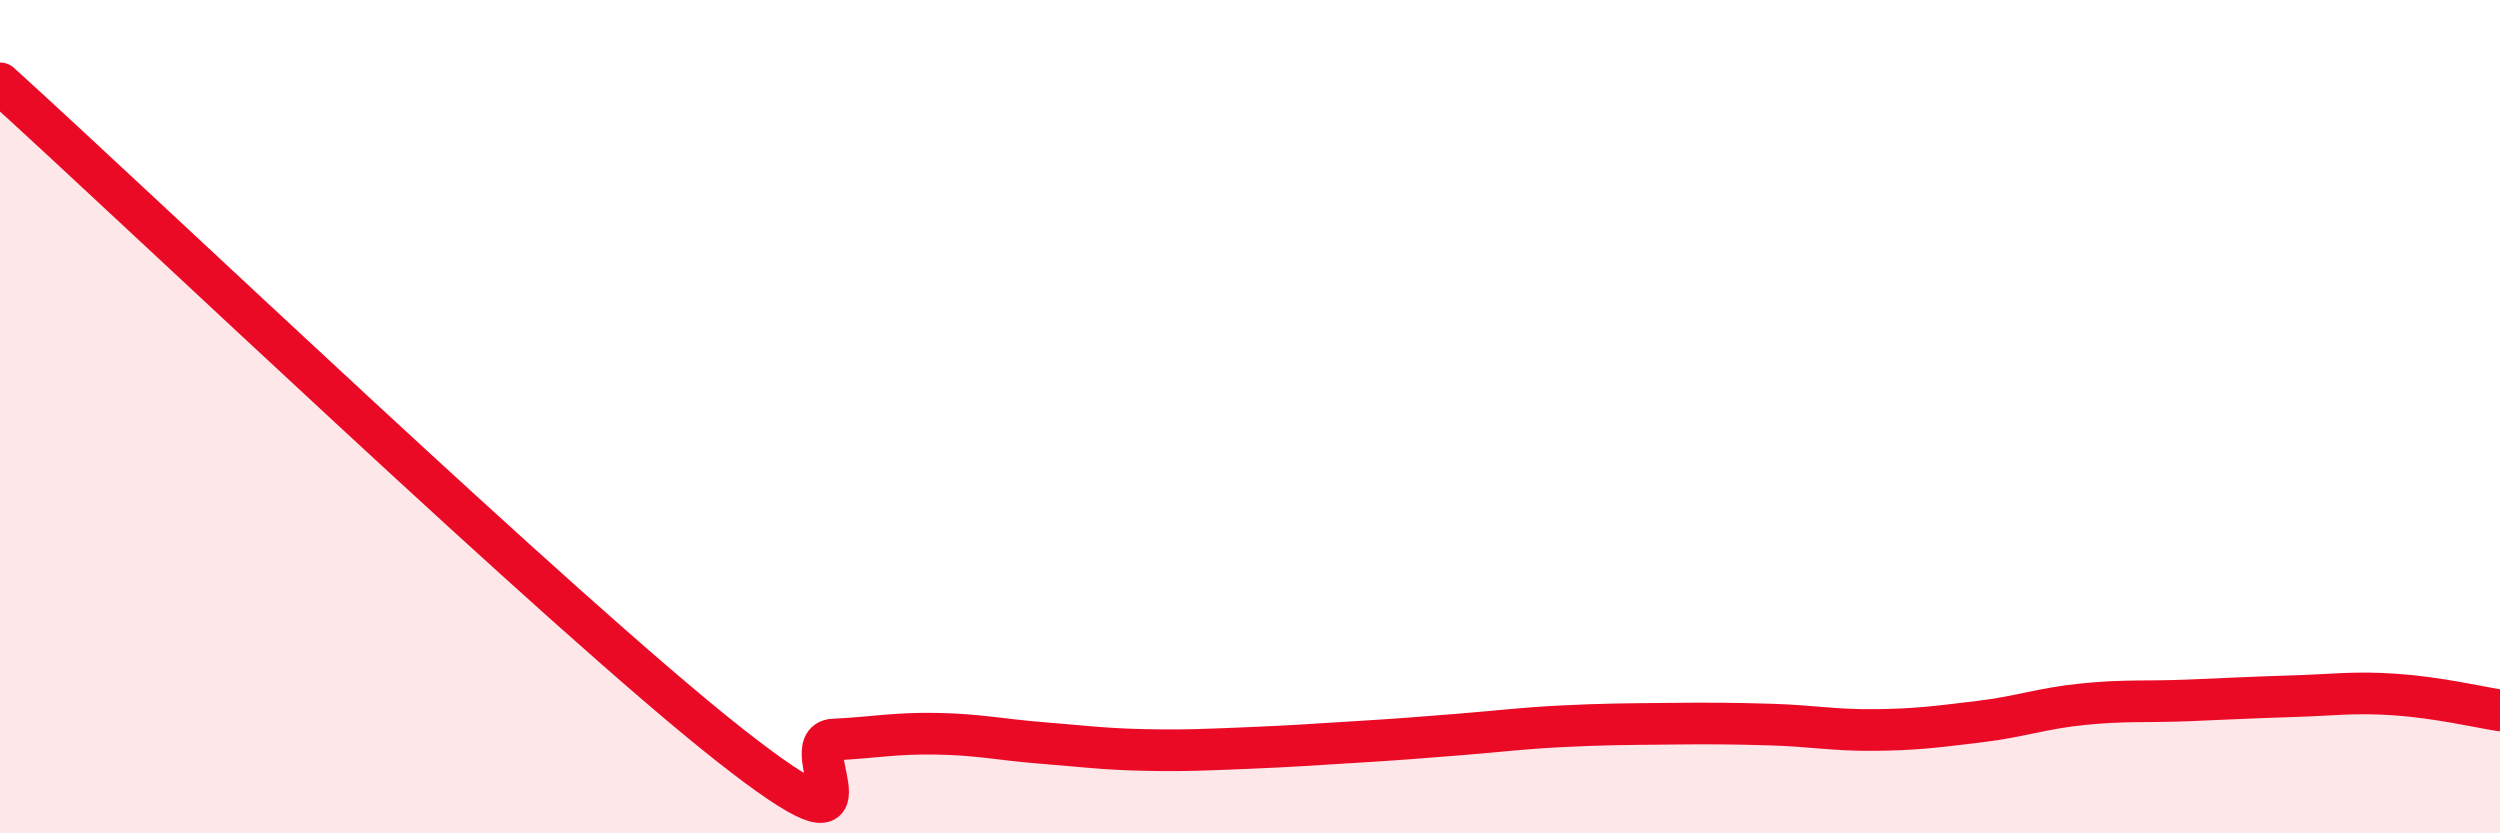 
    <svg width="60" height="20" viewBox="0 0 60 20" xmlns="http://www.w3.org/2000/svg">
      <path
        d="M 0,2 C 3.5,5.17 13.5,14.72 17.5,17.87 C 21.5,21.02 19,17.8 20,17.75 C 21,17.7 21.5,17.59 22.5,17.61 C 23.5,17.63 24,17.75 25,17.83 C 26,17.91 26.5,17.98 27.5,18 C 28.5,18.02 29,17.99 30,17.95 C 31,17.91 31.5,17.87 32.5,17.81 C 33.5,17.75 34,17.71 35,17.63 C 36,17.55 36.5,17.48 37.5,17.43 C 38.5,17.38 39,17.38 40,17.37 C 41,17.36 41.5,17.36 42.5,17.39 C 43.5,17.42 44,17.53 45,17.52 C 46,17.51 46.5,17.44 47.5,17.32 C 48.5,17.2 49,17 50,16.9 C 51,16.8 51.5,16.85 52.5,16.81 C 53.5,16.77 54,16.74 55,16.71 C 56,16.68 56.5,16.6 57.5,16.67 C 58.5,16.74 59.5,16.97 60,17.05L60 20L0 20Z"
        fill="#EB0A25"
        opacity="0.1"
        stroke-linecap="round"
        stroke-linejoin="round"
      />
      <path
        d="M 0,2 C 3.5,5.17 13.5,14.72 17.5,17.87 C 21.5,21.02 19,17.8 20,17.75 C 21,17.7 21.5,17.59 22.5,17.61 C 23.5,17.63 24,17.75 25,17.83 C 26,17.91 26.5,17.98 27.5,18 C 28.5,18.02 29,17.99 30,17.95 C 31,17.91 31.5,17.87 32.5,17.81 C 33.5,17.75 34,17.71 35,17.63 C 36,17.55 36.5,17.48 37.5,17.43 C 38.5,17.38 39,17.38 40,17.37 C 41,17.36 41.5,17.36 42.5,17.39 C 43.5,17.42 44,17.53 45,17.52 C 46,17.51 46.5,17.44 47.5,17.32 C 48.5,17.2 49,17 50,16.9 C 51,16.8 51.5,16.85 52.5,16.81 C 53.5,16.77 54,16.74 55,16.71 C 56,16.68 56.5,16.6 57.5,16.67 C 58.5,16.74 59.5,16.97 60,17.05"
        stroke="#EB0A25"
        stroke-width="1"
        fill="none"
        stroke-linecap="round"
        stroke-linejoin="round"
      />
    </svg>
  